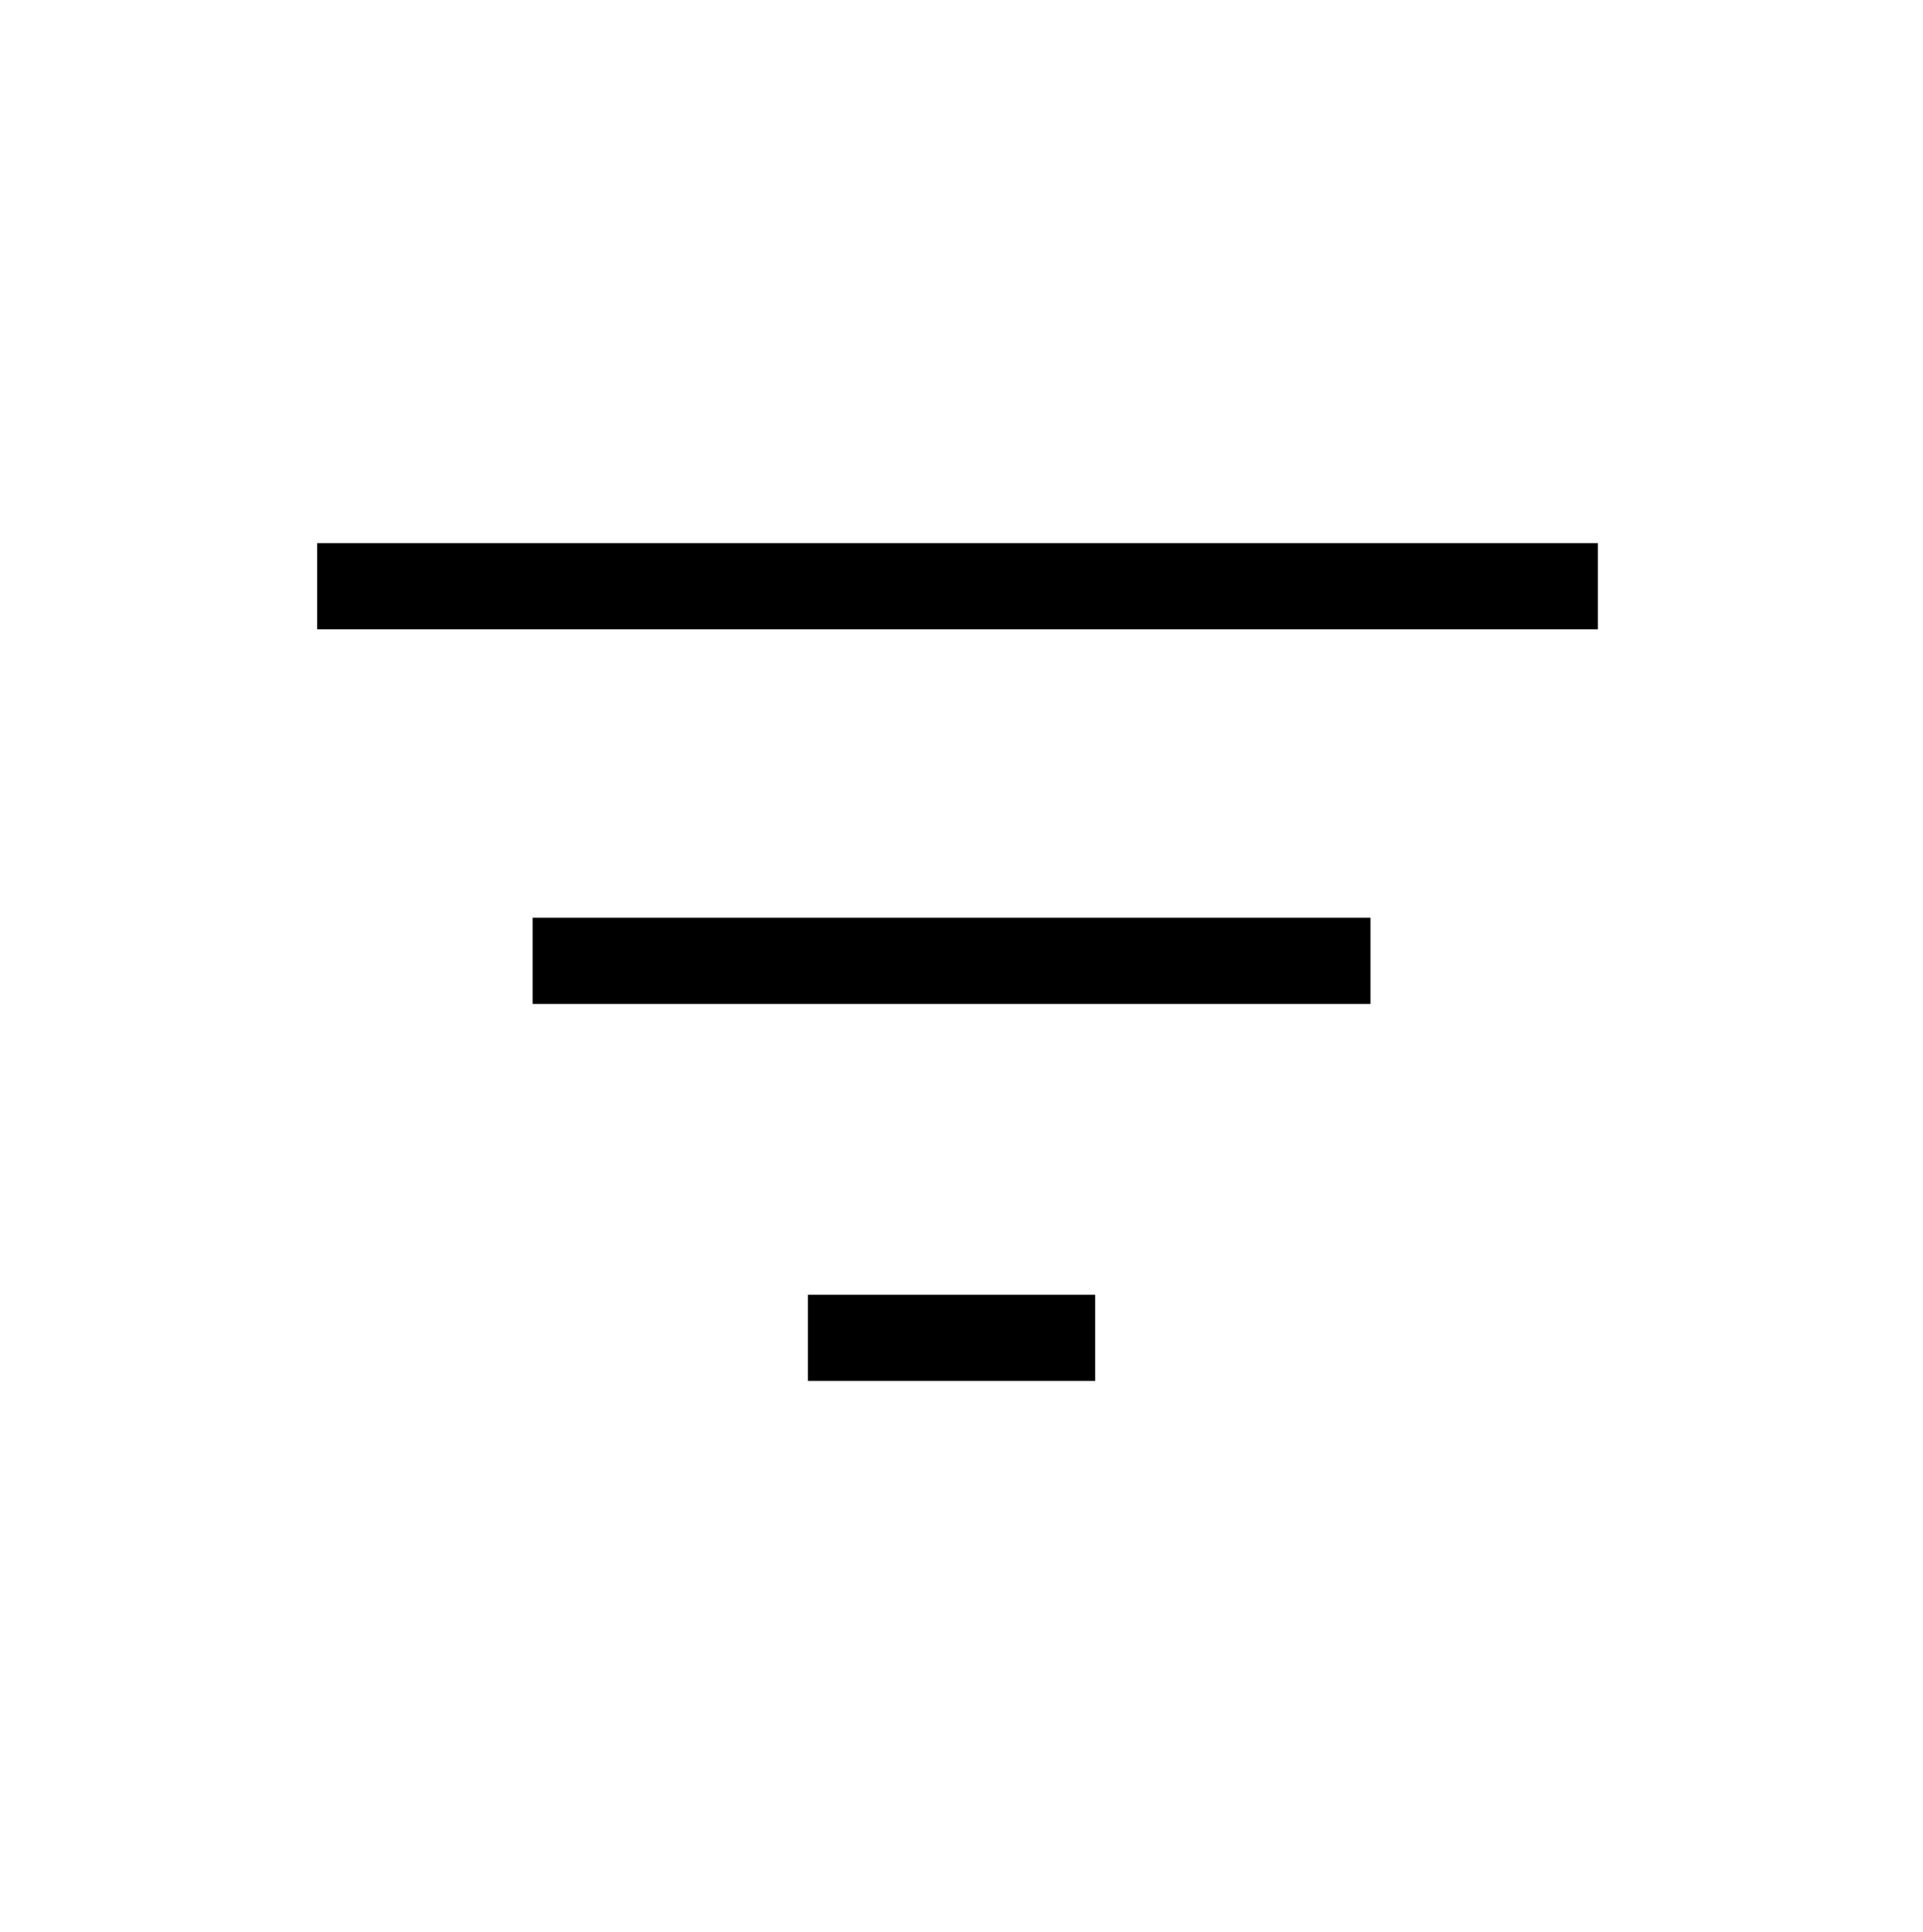 <?xml version="1.0" encoding="UTF-8" standalone="no"?>
<!DOCTYPE svg PUBLIC "-//W3C//DTD SVG 1.1//EN" "http://www.w3.org/Graphics/SVG/1.1/DTD/svg11.dtd">
<svg width="100%" height="100%" viewBox="0 0 200 201" version="1.1" xmlns="http://www.w3.org/2000/svg" xmlns:xlink="http://www.w3.org/1999/xlink" xml:space="preserve" xmlns:serif="http://www.serif.com/" style="fill-rule:evenodd;clip-rule:evenodd;stroke-linejoin:round;stroke-miterlimit:2;">
    <g transform="matrix(1,0,0,1,0,-888)">
        <g id="icon-filter" transform="matrix(1,0,0,1,0,888.2)">
            <rect x="0" y="0" width="200" height="200" style="fill:none;"/>
            <g transform="matrix(1.299,0,0,1.299,-1025.43,-526.598)">
                <path d="M814.793,455.627L917.334,455.627L917.334,448.727L814.793,448.727L814.793,455.627ZM832.043,485.623L899.126,485.623L899.126,478.723L832.043,478.723L832.043,485.623ZM854.084,515.81L877.084,515.81L877.084,508.91L854.084,508.91L854.084,515.81Z" style="fill-rule:nonzero;"/>
            </g>
        </g>
    </g>
</svg>
